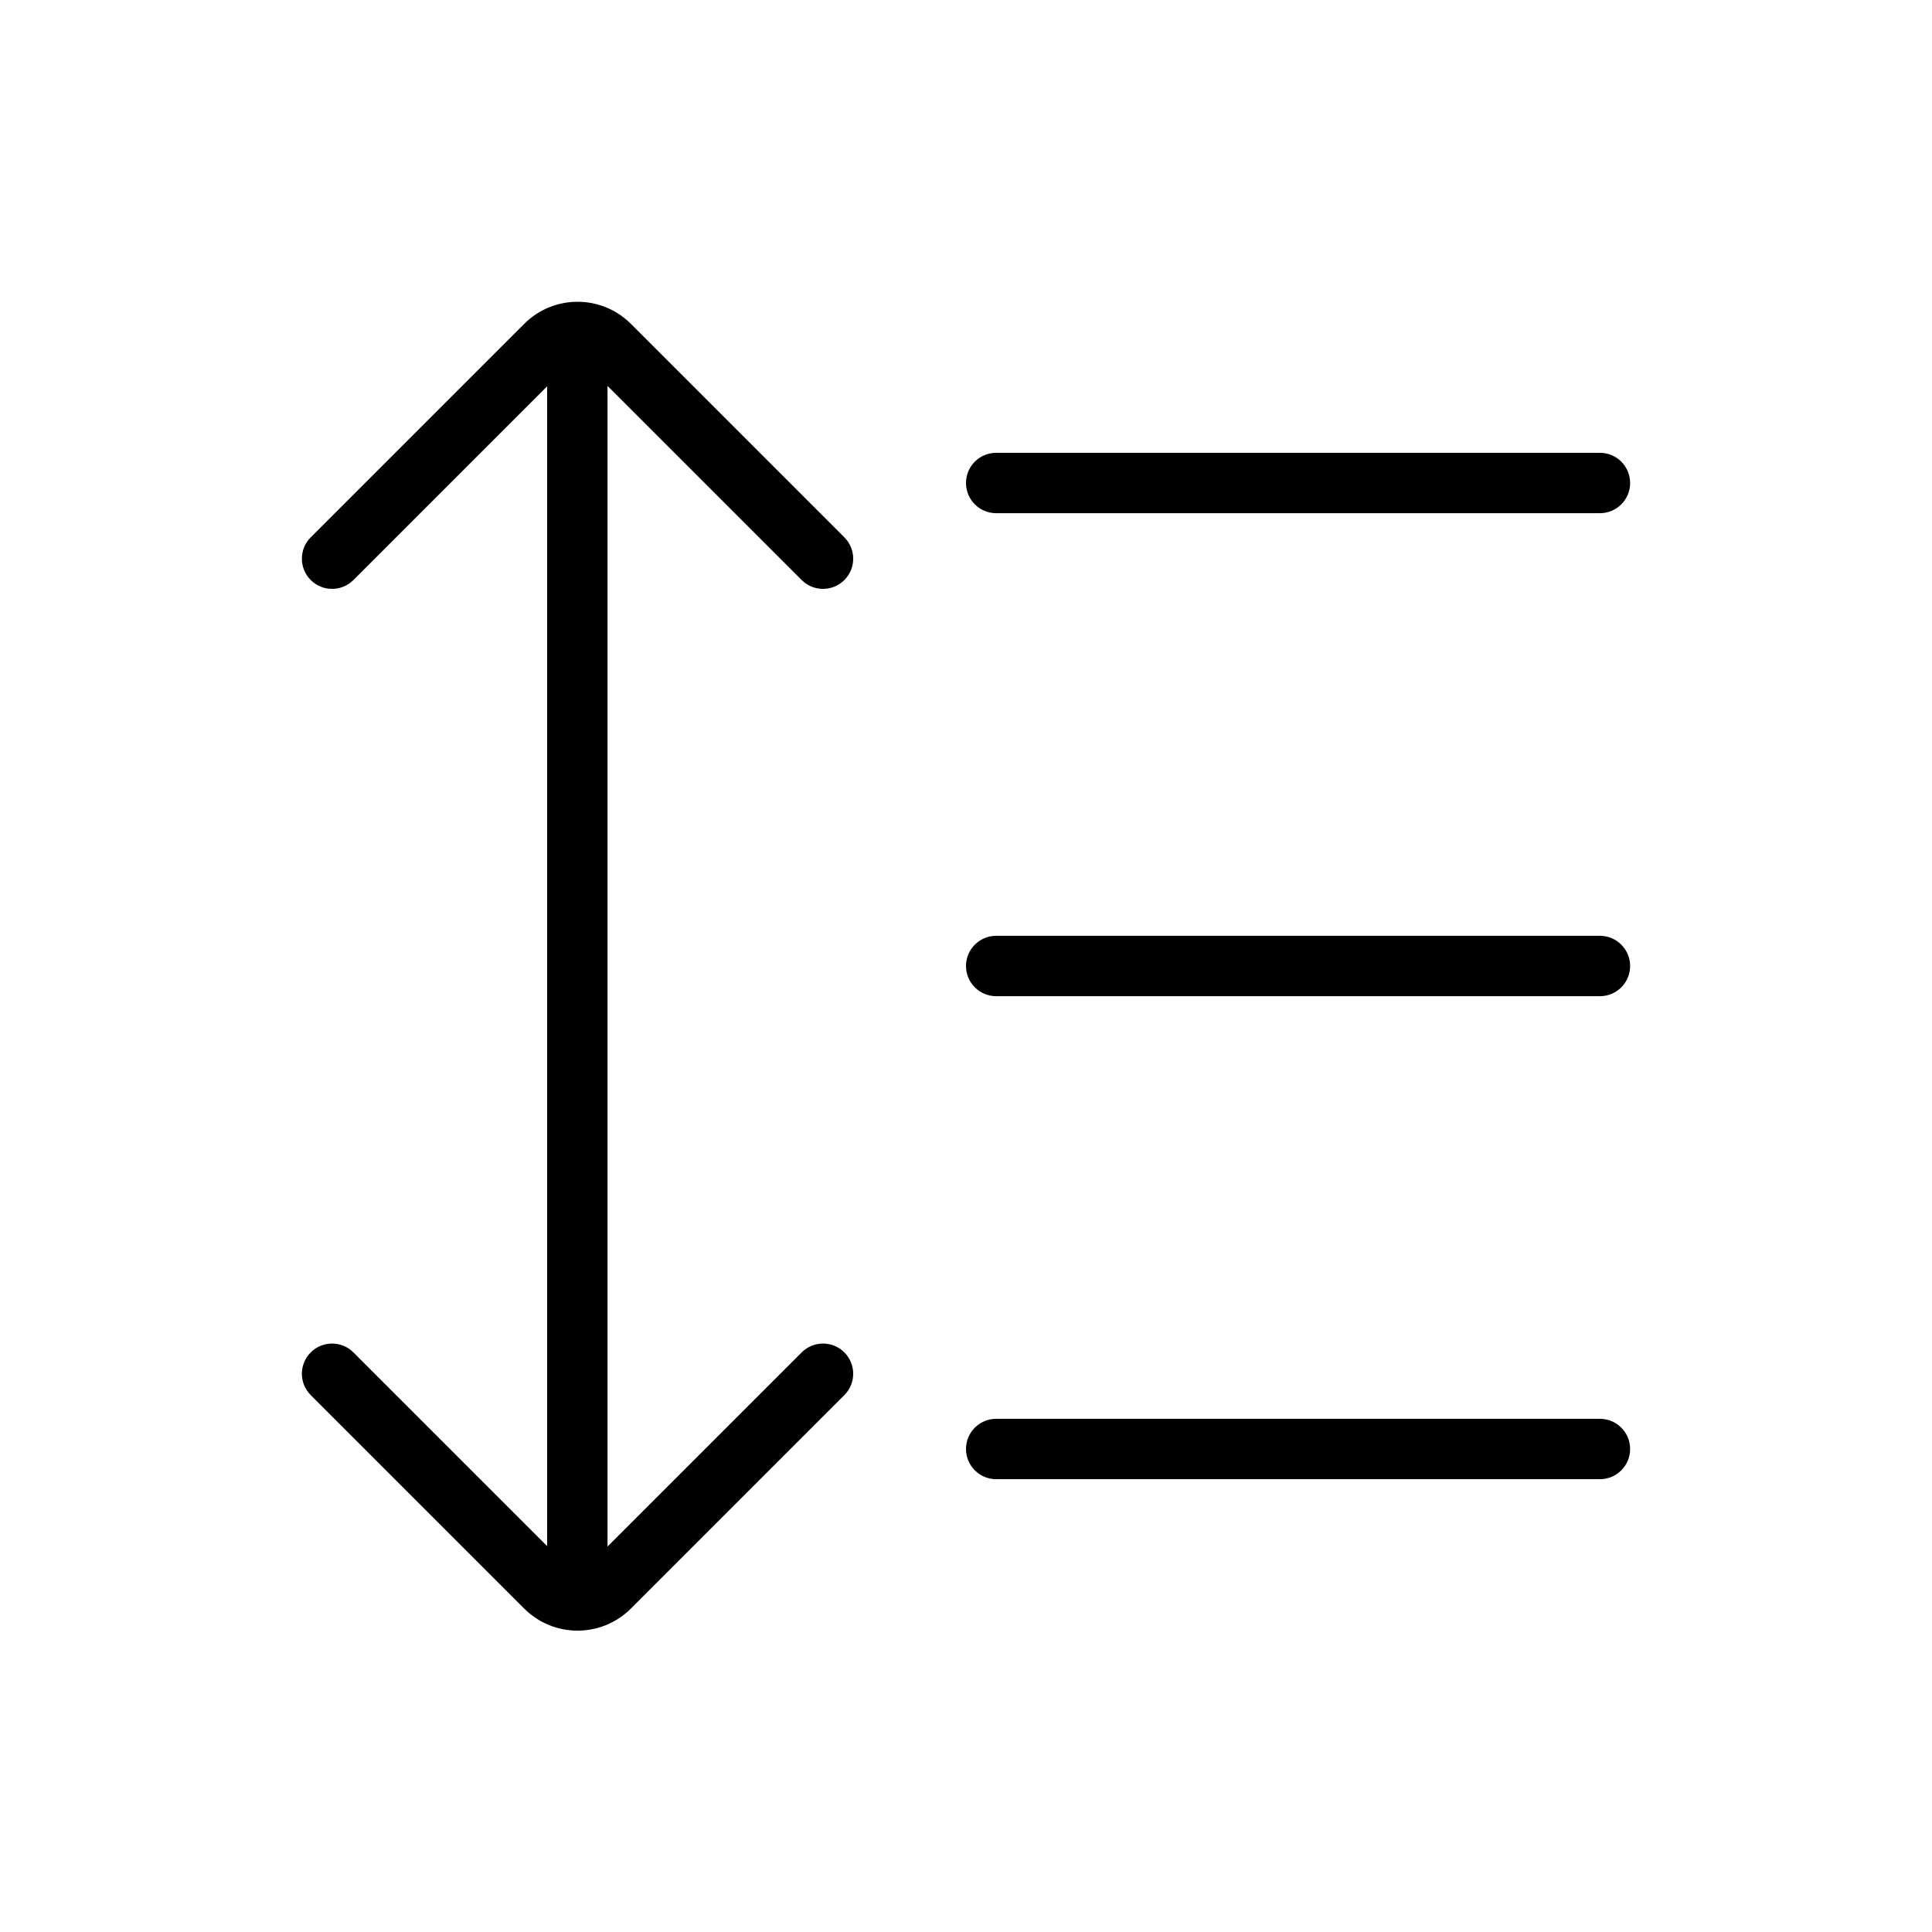 <svg xmlns="http://www.w3.org/2000/svg" width="512" viewBox="0 0 128 128" height="512" fill="none"><path fill-rule="evenodd" fill="rgb(0,0,0)" d="m20.586 38.428c-.781-.781-.781-2.047 0-2.828l14.142-14.142c1.953-1.953 5.119-1.953 7.071 0l14.142 14.142c.781.781.781 2.047 0 2.829-.781.781-2.047.781-2.828 0l-12.863-12.863v52.396c0.0.013 0.0.026 0.0.039v24.462l12.863-12.863c.781-.781 2.047-.781 2.828 0 .781.781.781 2.047 0 2.828l-14.142 14.142c-1.953 1.953-5.119 1.953-7.071 0l-14.142-14.142c-.781-.781-.781-2.047 0-2.828.781-.781 2.047-.781 2.828 0l12.836 12.836v-17.396c-0-.013-0-.026-0-.039v-59.408l-12.836 12.836c-.781.781-2.047.781-2.828 0zm45.414-4.428c-1.105 0-2-.895-2-2 0-1.105.895-2 2-2h40c1.105 0 2 .895 2 2 0 1.105-.895 2-2 2zm-2 30c0 1.105.895 2 2 2h40c1.105 0 2-.895 2-2 0-1.105-.895-2-2-2h-40c-1.105 0-2 .895-2 2zm0 32c0 1.105.895 2 2 2h40c1.105 0 2-.895 2-2 0-1.105-.895-2-2-2h-40c-1.105 0-2 .895-2 2z" clip-rule="evenodd"></path></svg>